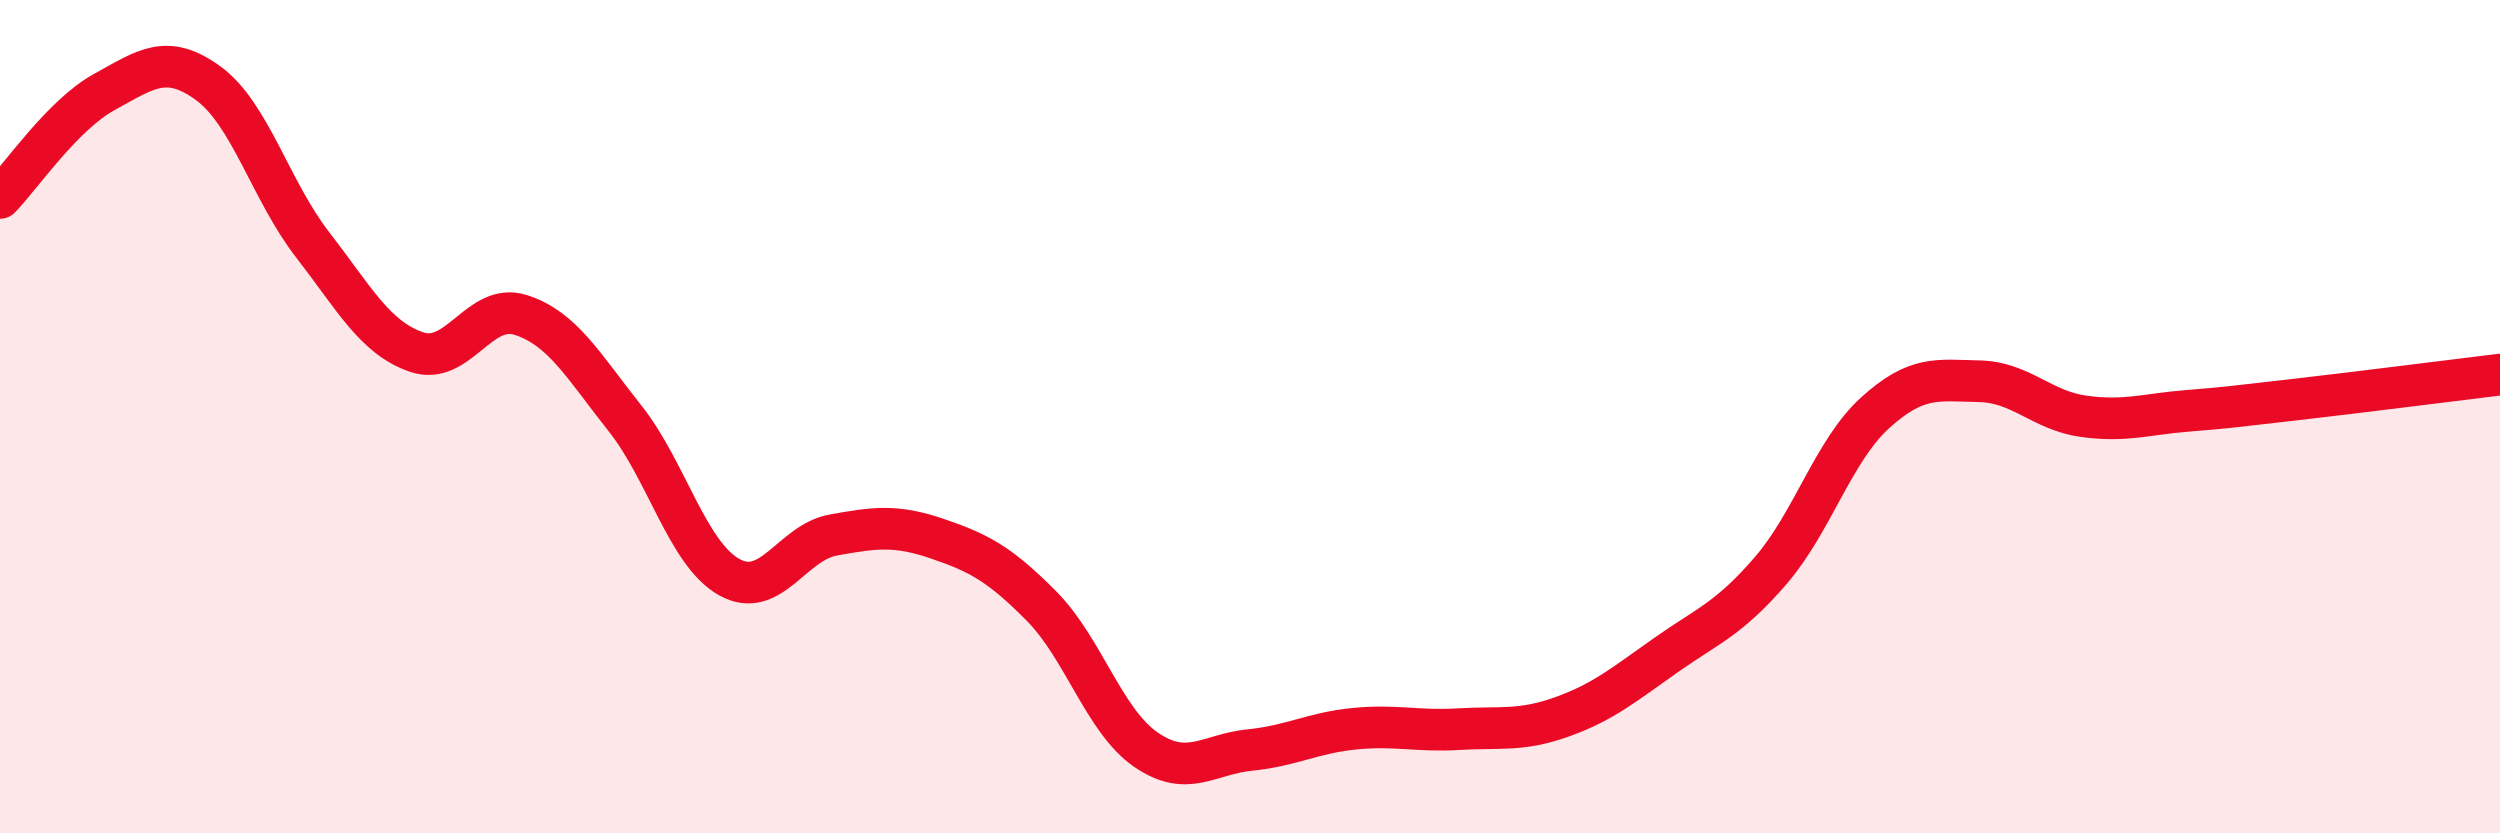 
    <svg width="60" height="20" viewBox="0 0 60 20" xmlns="http://www.w3.org/2000/svg">
      <path
        d="M 0,4.75 C 0.5,4.24 1.5,2.76 2.5,2.21 C 3.5,1.66 4,1.27 5,2 C 6,2.73 6.5,4.58 7.5,5.87 C 8.5,7.16 9,8.11 10,8.45 C 11,8.79 11.5,7.24 12.5,7.56 C 13.5,7.88 14,8.78 15,10.04 C 16,11.3 16.5,13.29 17.5,13.85 C 18.5,14.41 19,13.02 20,12.84 C 21,12.66 21.5,12.59 22.5,12.93 C 23.5,13.27 24,13.54 25,14.55 C 26,15.56 26.5,17.3 27.5,17.99 C 28.5,18.68 29,18.1 30,18 C 31,17.9 31.5,17.59 32.5,17.49 C 33.5,17.39 34,17.56 35,17.5 C 36,17.44 36.5,17.56 37.5,17.2 C 38.5,16.84 39,16.41 40,15.71 C 41,15.01 41.5,14.85 42.5,13.69 C 43.5,12.53 44,10.82 45,9.91 C 46,9 46.5,9.13 47.5,9.15 C 48.5,9.17 49,9.85 50,9.99 C 51,10.13 51.5,9.94 52.5,9.86 C 53.5,9.78 53.5,9.77 55,9.6 C 56.5,9.43 59,9.11 60,8.99L60 20L0 20Z"
        fill="#EB0A25"
        opacity="0.1"
        stroke-linecap="round"
        stroke-linejoin="round"
      />
      <path
        d="M 0,4.75 C 0.5,4.24 1.5,2.76 2.5,2.21 C 3.5,1.66 4,1.27 5,2 C 6,2.73 6.5,4.58 7.5,5.87 C 8.5,7.16 9,8.11 10,8.45 C 11,8.79 11.5,7.24 12.5,7.56 C 13.5,7.88 14,8.78 15,10.04 C 16,11.3 16.5,13.29 17.5,13.85 C 18.5,14.41 19,13.02 20,12.84 C 21,12.66 21.5,12.59 22.5,12.93 C 23.5,13.27 24,13.54 25,14.55 C 26,15.56 26.5,17.3 27.5,17.99 C 28.5,18.68 29,18.1 30,18 C 31,17.9 31.5,17.59 32.5,17.49 C 33.5,17.39 34,17.56 35,17.5 C 36,17.44 36.5,17.56 37.5,17.2 C 38.5,16.84 39,16.41 40,15.71 C 41,15.01 41.5,14.85 42.5,13.69 C 43.5,12.53 44,10.82 45,9.91 C 46,9 46.5,9.13 47.5,9.15 C 48.5,9.17 49,9.85 50,9.99 C 51,10.13 51.5,9.94 52.5,9.86 C 53.5,9.78 53.5,9.77 55,9.6 C 56.5,9.43 59,9.11 60,8.99"
        stroke="#EB0A25"
        stroke-width="1"
        fill="none"
        stroke-linecap="round"
        stroke-linejoin="round"
      />
    </svg>
  